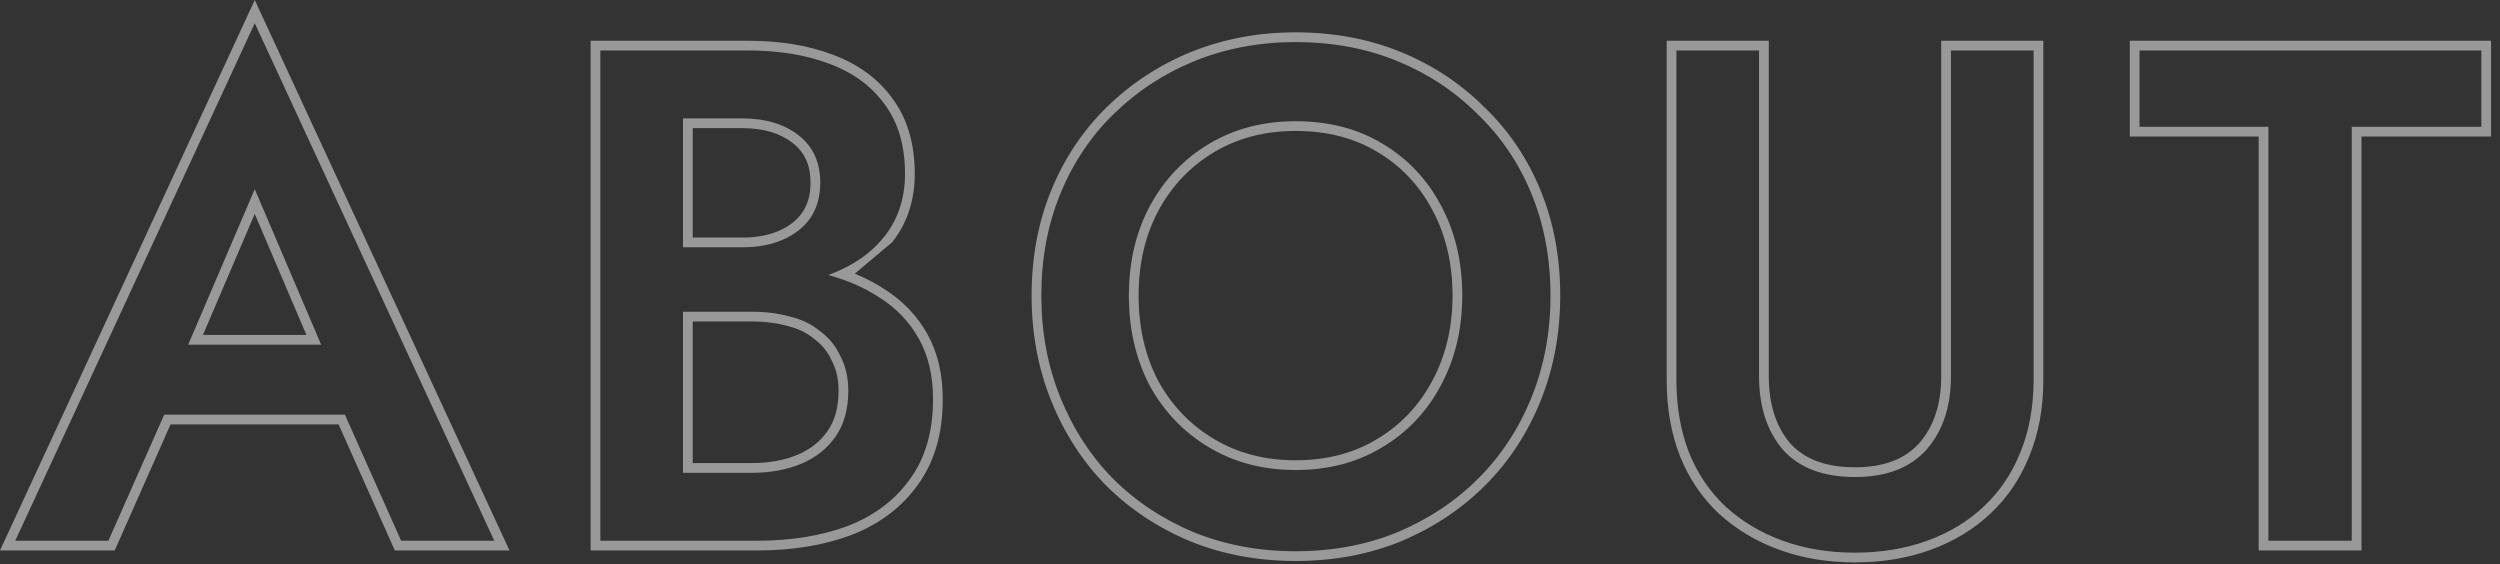 <svg width="257" height="58" viewBox="0 0 257 58" fill="none" xmlns="http://www.w3.org/2000/svg">
<rect x="0" y="0" width="257" height="58" fill="#333333" stroke="none"/>
<path fill-rule="evenodd" clip-rule="evenodd" d="M19.347 35.429H33.013L26.189 19.445L19.347 35.429ZM26.188 21.989L20.863 34.429H31.498L26.188 21.989ZM16.881 42.629L11.141 55.589H1.565L26.189 2.381L50.813 55.589H41.237L35.456 42.629H16.881ZM17.532 43.629L11.791 56.589H0L26.189 0L52.377 56.589H40.588L34.807 43.629H17.532ZM70.212 32.045V48.605H77.268C79.188 48.605 80.892 48.293 82.38 47.669C83.868 47.045 85.044 46.109 85.908 44.861C86.772 43.613 87.204 42.053 87.204 40.181C87.204 38.837 86.94 37.661 86.412 36.653C85.932 35.597 85.236 34.733 84.324 34.061C83.46 33.341 82.428 32.837 81.228 32.549C80.028 32.213 78.708 32.045 77.268 32.045H70.212ZM71.212 33.045V47.605H77.268C79.08 47.605 80.648 47.311 81.993 46.747C83.317 46.192 84.337 45.373 85.085 44.292C85.809 43.246 86.204 41.898 86.204 40.181C86.204 38.969 85.966 37.958 85.526 37.117L85.513 37.092L85.501 37.067C85.09 36.162 84.502 35.434 83.73 34.866L83.706 34.848L83.683 34.829C82.949 34.217 82.059 33.777 80.994 33.521L80.976 33.517L80.958 33.512C79.858 33.204 78.63 33.045 77.268 33.045H71.212ZM86.65 28.741C88.028 29.227 89.292 29.848 90.444 30.605C92.172 31.709 93.516 33.125 94.476 34.853C95.436 36.581 95.916 38.645 95.916 41.045C95.916 44.357 95.124 47.093 93.54 49.253C92.004 51.413 89.868 53.021 87.132 54.077C84.444 55.085 81.324 55.589 77.772 55.589H61.716V5.189H76.908C80.076 5.189 82.86 5.645 85.26 6.557C87.708 7.469 89.604 8.861 90.948 10.733C92.34 12.605 93.036 14.981 93.036 17.861C93.036 20.357 92.34 22.493 90.948 24.269C89.859 25.669 88.408 26.801 86.595 27.665C86.17 27.868 85.725 28.056 85.26 28.229C85.22 28.244 85.18 28.259 85.14 28.274C85.191 28.287 85.241 28.301 85.292 28.315C85.292 28.315 85.291 28.315 85.292 28.315C85.756 28.443 86.209 28.585 86.65 28.741ZM76.332 25.421C77.916 25.421 79.308 25.157 80.508 24.629C81.708 24.101 82.644 23.357 83.316 22.397C83.988 21.389 84.324 20.189 84.324 18.797C84.324 16.685 83.58 15.053 82.092 13.901C80.604 12.749 78.684 12.173 76.332 12.173H70.212V25.421H76.332ZM71.212 24.421H76.332C77.805 24.421 79.055 24.175 80.105 23.714C81.154 23.252 81.935 22.621 82.49 21.833C83.033 21.014 83.324 20.017 83.324 18.797C83.324 16.951 82.691 15.629 81.479 14.692C80.207 13.706 78.518 13.173 76.332 13.173H71.212V24.421ZM87.869 28.134C88.979 28.586 90.019 29.13 90.987 29.766C92.847 30.955 94.307 32.491 95.35 34.367C96.408 36.273 96.916 38.511 96.916 41.045C96.916 44.516 96.084 47.471 94.35 49.838C92.689 52.172 90.388 53.892 87.492 55.01L87.483 55.013C84.659 56.072 81.416 56.589 77.772 56.589H60.716V4.189H76.908C80.168 4.189 83.076 4.658 85.612 5.621C88.216 6.592 90.281 8.093 91.755 10.143C93.299 12.223 94.036 14.821 94.036 17.861C94.036 20.555 93.28 22.914 91.736 24.884M142.111 14.765C139.567 13.229 136.591 12.461 133.183 12.461C129.871 12.461 126.92 13.229 124.327 14.765C121.736 16.301 119.696 18.437 118.208 21.173C116.768 23.861 116.048 26.933 116.048 30.389C116.048 33.845 116.768 36.941 118.208 39.677C119.696 42.365 121.736 44.477 124.327 46.013C126.92 47.549 129.871 48.317 133.183 48.317C136.543 48.317 139.495 47.549 142.039 46.013C144.632 44.477 146.647 42.365 148.087 39.677C149.576 36.941 150.32 33.845 150.32 30.389C150.32 26.933 149.6 23.861 148.16 21.173C146.719 18.437 144.703 16.301 142.111 14.765ZM119.088 39.202C120.491 41.733 122.404 43.711 124.837 45.153C127.26 46.588 130.033 47.317 133.183 47.317C136.386 47.317 139.154 46.587 141.523 45.157L141.53 45.153C143.963 43.711 145.851 41.734 147.206 39.205L147.209 39.199C148.609 36.625 149.32 33.697 149.32 30.389C149.32 27.076 148.63 24.17 147.278 21.645L147.275 21.639C145.918 19.062 144.03 17.064 141.602 15.625L141.595 15.621C139.228 14.192 136.437 13.461 133.183 13.461C130.033 13.461 127.26 14.19 124.837 15.625C122.407 17.066 120.492 19.066 119.088 21.648C117.736 24.172 117.048 27.077 117.048 30.389C117.048 33.698 117.735 36.628 119.088 39.202ZM113.684 49.888L113.677 49.881C111.277 47.43 109.406 44.534 108.064 41.203C106.716 37.859 106.048 34.251 106.048 30.389C106.048 26.481 106.716 22.871 108.066 19.57C109.411 16.281 111.311 13.43 113.764 11.027C116.258 8.582 119.151 6.687 122.437 5.343L122.442 5.341C125.784 3.995 129.368 3.325 133.183 3.325C137.091 3.325 140.702 3.993 144.002 5.343C147.286 6.687 150.156 8.581 152.603 11.027C155.103 13.429 157.027 16.28 158.373 19.57C159.723 22.871 160.391 26.481 160.391 30.389C160.391 34.251 159.723 37.859 158.375 41.203C157.031 44.538 155.134 47.437 152.683 49.888C150.234 52.337 147.339 54.256 144.009 55.648L144.002 55.651C140.702 57.001 137.091 57.669 133.183 57.669C129.322 57.669 125.714 57 122.37 55.653L122.358 55.648C119.028 54.256 116.133 52.337 113.684 49.888ZM122.743 54.725C119.528 53.381 116.743 51.533 114.391 49.181C112.087 46.829 110.287 44.045 108.992 40.829C107.696 37.613 107.048 34.133 107.048 30.389C107.048 26.597 107.696 23.117 108.992 19.949C110.287 16.781 112.112 14.045 114.464 11.741C116.864 9.389 119.647 7.565 122.815 6.269C126.031 4.973 129.487 4.325 133.183 4.325C136.975 4.325 140.455 4.973 143.623 6.269C146.791 7.565 149.551 9.389 151.903 11.741C154.303 14.045 156.151 16.781 157.447 19.949C158.743 23.117 159.391 26.597 159.391 30.389C159.391 34.133 158.743 37.613 157.447 40.829C156.151 44.045 154.327 46.829 151.975 49.181C149.623 51.533 146.839 53.381 143.623 54.725C140.455 56.021 136.975 56.669 133.183 56.669C129.439 56.669 125.96 56.021 122.743 54.725ZM171.334 4.189H181.83V38.669C181.83 41.604 182.593 43.873 184.031 45.571C185.469 47.167 187.631 48.037 190.694 48.037C193.708 48.037 195.849 47.168 197.29 45.566C198.774 43.867 199.558 41.6 199.558 38.669V4.189H210.054V39.029C210.054 41.92 209.581 44.547 208.613 46.893C207.697 49.181 206.368 51.151 204.627 52.789C202.889 54.425 200.825 55.67 198.45 56.529C196.073 57.389 193.484 57.813 190.694 57.813C187.904 57.813 185.315 57.389 182.938 56.529C180.565 55.671 178.482 54.429 176.699 52.799L176.694 52.794L176.689 52.789C174.947 51.15 173.618 49.178 172.702 46.888L172.699 46.881C171.782 44.539 171.334 41.916 171.334 39.029V4.189ZM207.686 46.517C208.598 44.309 209.054 41.813 209.054 39.029V5.189H200.558V38.669C200.558 41.789 199.718 44.309 198.038 46.229C196.358 48.101 193.91 49.037 190.694 49.037C187.43 49.037 184.958 48.101 183.278 46.229C181.646 44.309 180.83 41.789 180.83 38.669V5.189H172.334V39.029C172.334 41.813 172.766 44.309 173.63 46.517C174.494 48.677 175.742 50.525 177.374 52.061C179.054 53.597 181.022 54.773 183.278 55.589C185.534 56.405 188.006 56.813 190.694 56.813C193.382 56.813 195.854 56.405 198.11 55.589C200.366 54.773 202.31 53.597 203.942 52.061C205.574 50.525 206.822 48.677 207.686 46.517ZM218.944 14.037V4.189H256.08V14.037H242.76V56.589H232.192V14.037H218.944ZM219.944 13.037V5.189H255.08V13.037H241.76V55.589H233.192V13.037H219.944Z" fill="white" fill-opacity="0.5"/>
</svg>
